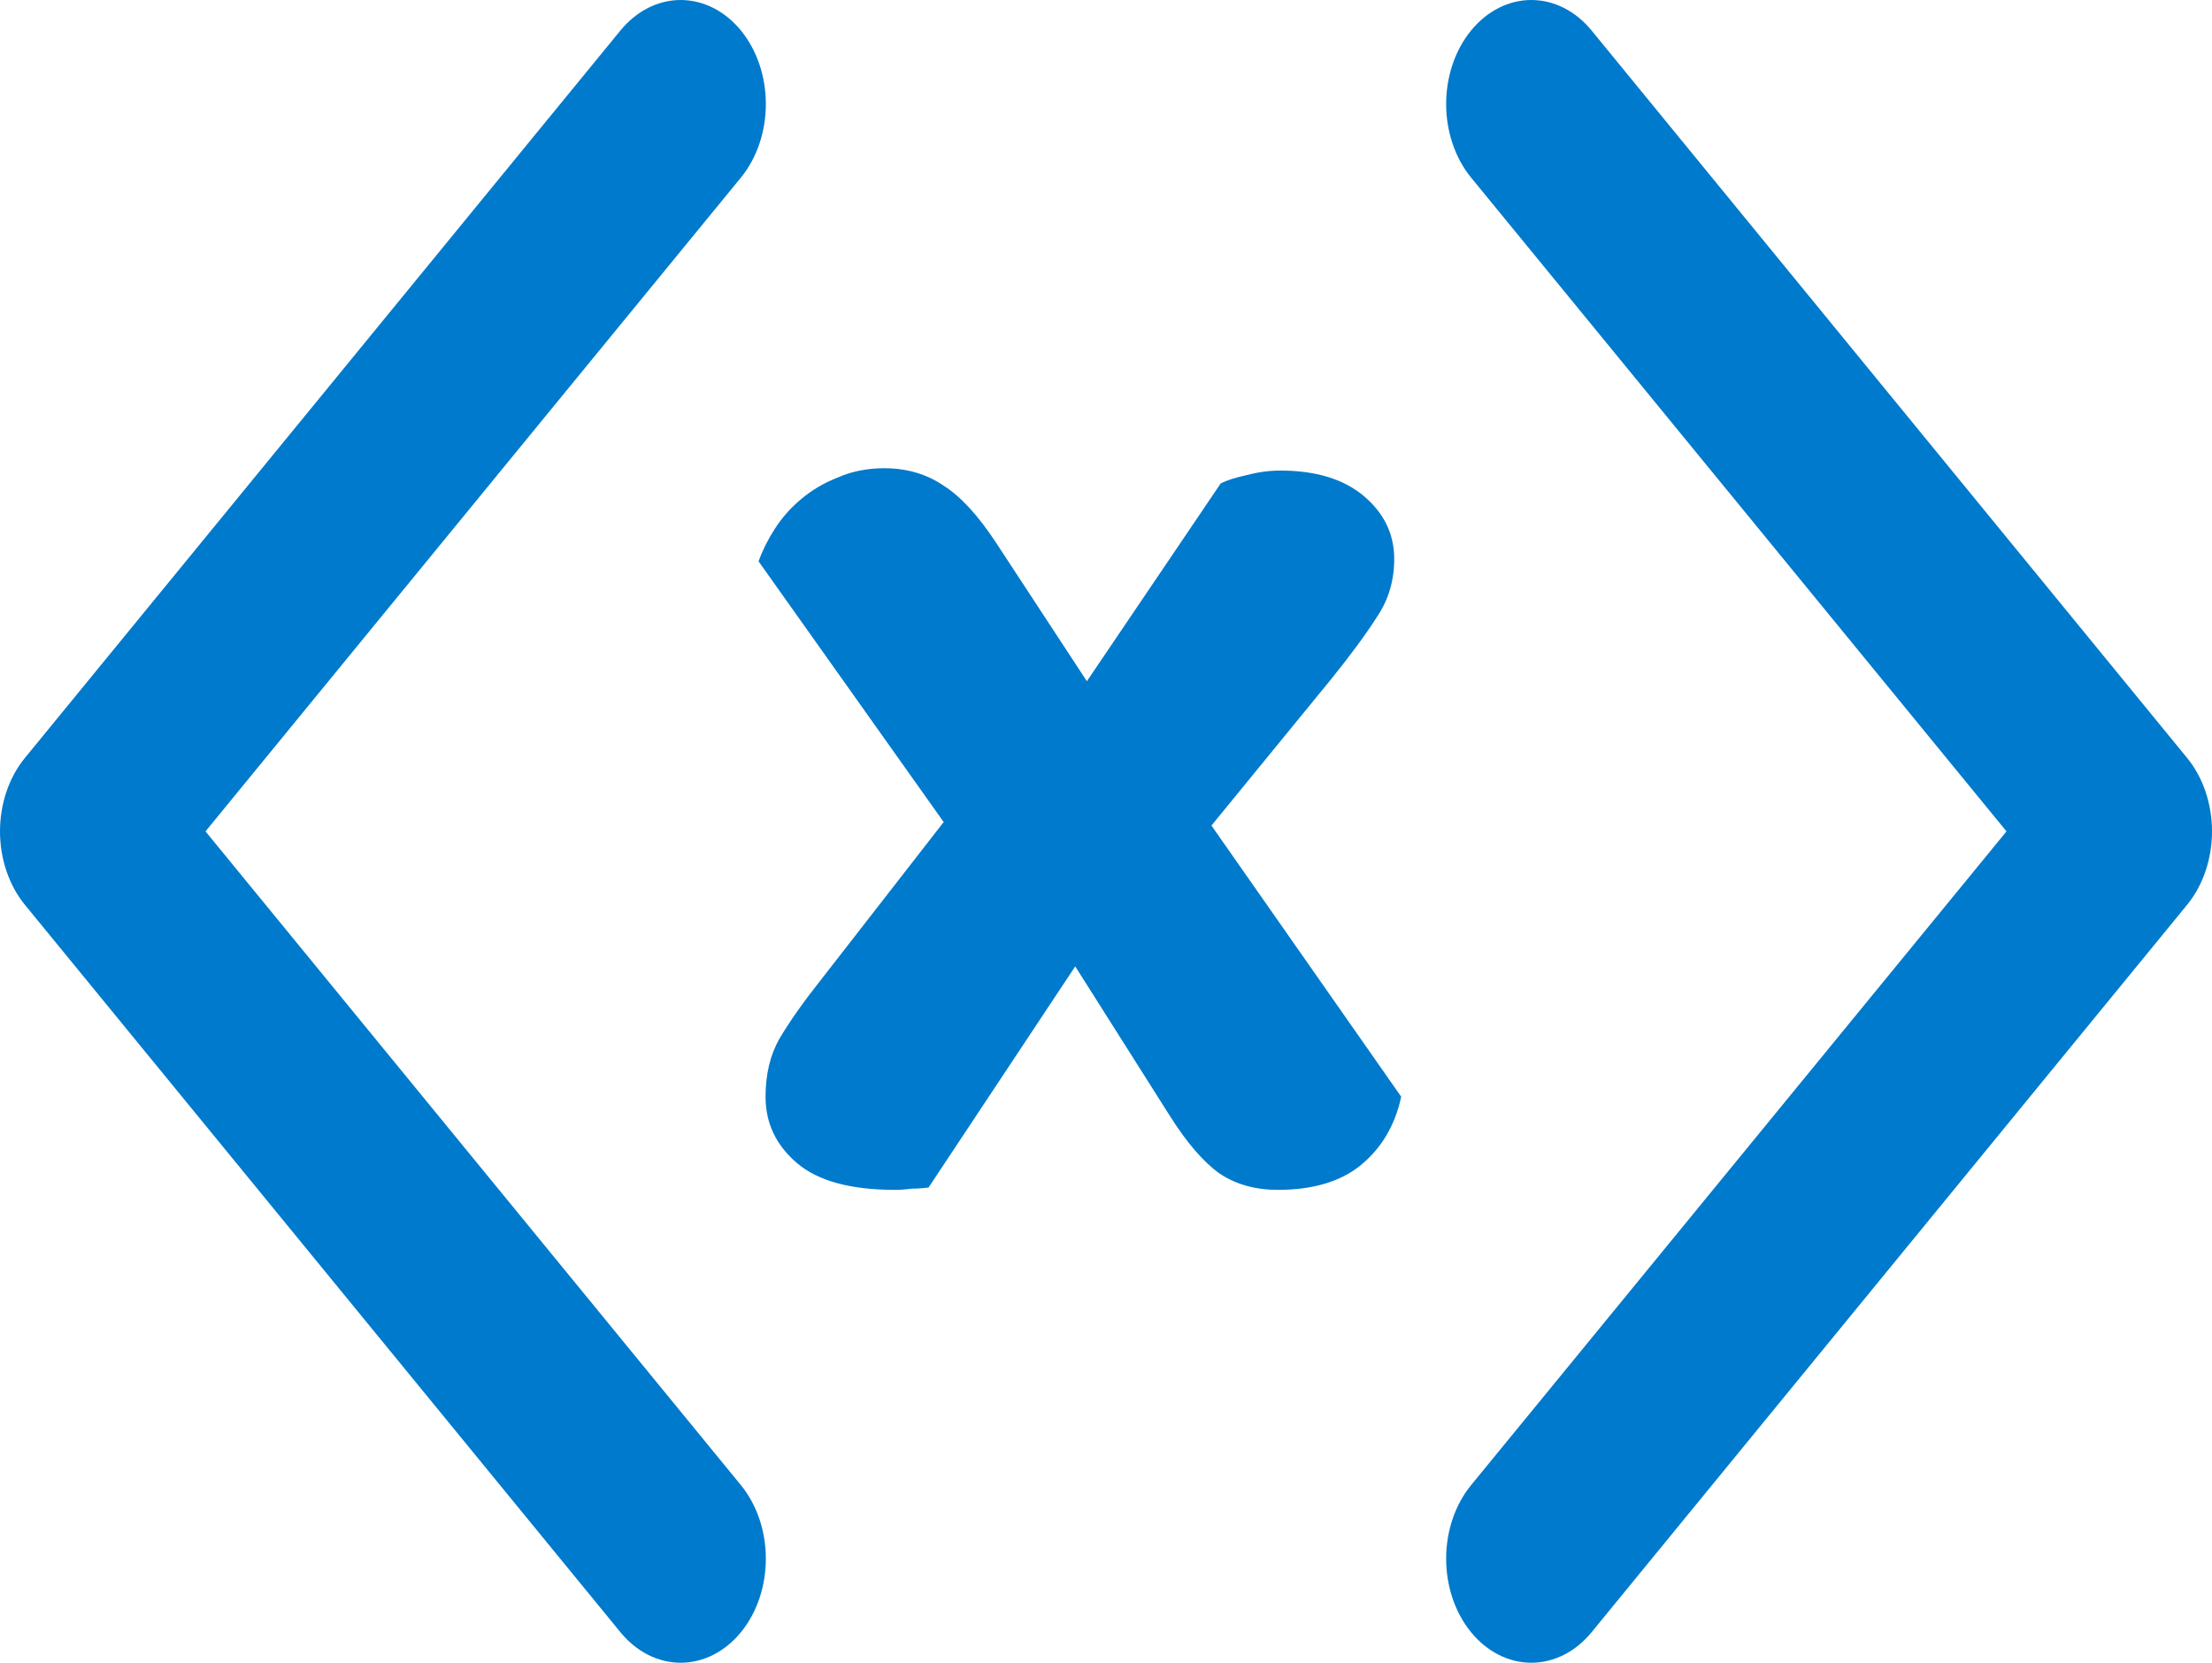<svg width="133" height="100" viewBox="0 0 133 100" fill="none" xmlns="http://www.w3.org/2000/svg">
<path d="M44.548 10.681C45.023 10.1 45.401 9.41 45.658 8.651C45.915 7.892 46.048 7.079 46.048 6.257C46.048 5.435 45.915 4.622 45.658 3.862C45.401 3.103 45.023 2.414 44.548 1.833C44.072 1.252 43.508 0.791 42.886 0.476C42.265 0.162 41.599 -6.12191e-09 40.927 0C40.254 6.12191e-09 39.588 0.162 38.967 0.476C38.346 0.791 37.781 1.252 37.305 1.833L1.503 45.576C1.026 46.156 0.648 46.846 0.391 47.605C0.133 48.364 0 49.178 0 50C0 50.822 0.133 51.636 0.391 52.395C0.648 53.154 1.026 53.844 1.503 54.424L37.305 98.167C38.266 99.341 39.568 100 40.927 100C42.285 100 43.587 99.341 44.548 98.167C45.508 96.994 46.048 95.403 46.048 93.743C46.048 92.084 45.508 90.492 44.548 89.319L12.356 50L44.548 10.681ZM88.452 10.681C87.492 9.508 86.952 7.916 86.952 6.257C86.952 4.597 87.492 3.006 88.452 1.833C89.413 0.659 90.715 4.28293e-08 92.073 0C93.432 -4.28293e-08 94.734 0.659 95.695 1.833L131.497 45.576C131.974 46.156 132.352 46.846 132.609 47.605C132.867 48.364 133 49.178 133 50C133 50.822 132.867 51.636 132.609 52.395C132.352 53.154 131.974 53.844 131.497 54.424L95.695 98.167C94.734 99.341 93.432 100 92.073 100C90.715 100 89.413 99.341 88.452 98.167C87.492 96.994 86.952 95.403 86.952 93.743C86.952 92.084 87.492 90.492 88.452 89.319L120.644 50L88.452 10.681Z" fill="#007ACC"/>
<path d="M45.61 33.76C45.843 33.107 46.17 32.453 46.59 31.8C47.01 31.147 47.523 30.563 48.13 30.05C48.783 29.49 49.53 29.047 50.37 28.72C51.21 28.347 52.143 28.16 53.17 28.16C54.523 28.16 55.713 28.51 56.74 29.21C57.767 29.863 58.817 31.007 59.89 32.64L65.35 40.97L73.4 29.07C73.773 28.883 74.287 28.72 74.94 28.58C75.64 28.393 76.317 28.3 76.97 28.3C79.117 28.3 80.797 28.813 82.01 29.84C83.223 30.867 83.83 32.127 83.83 33.62C83.83 34.927 83.48 36.093 82.78 37.12C82.127 38.147 81.217 39.383 80.05 40.83L72.84 49.65L84.25 65.96C83.877 67.687 83.06 69.063 81.8 70.09C80.587 71.07 78.93 71.56 76.83 71.56C75.477 71.56 74.31 71.233 73.33 70.58C72.35 69.88 71.347 68.713 70.32 67.08L64.65 58.12L55.83 71.42C55.457 71.467 55.107 71.49 54.78 71.49C54.453 71.537 54.127 71.56 53.8 71.56C51.14 71.56 49.18 71.023 47.92 69.95C46.66 68.877 46.03 67.547 46.03 65.96C46.03 64.607 46.31 63.44 46.87 62.46C47.477 61.433 48.317 60.243 49.39 58.89L56.74 49.44L45.61 33.76Z" fill="#007ACC"/>
</svg>
